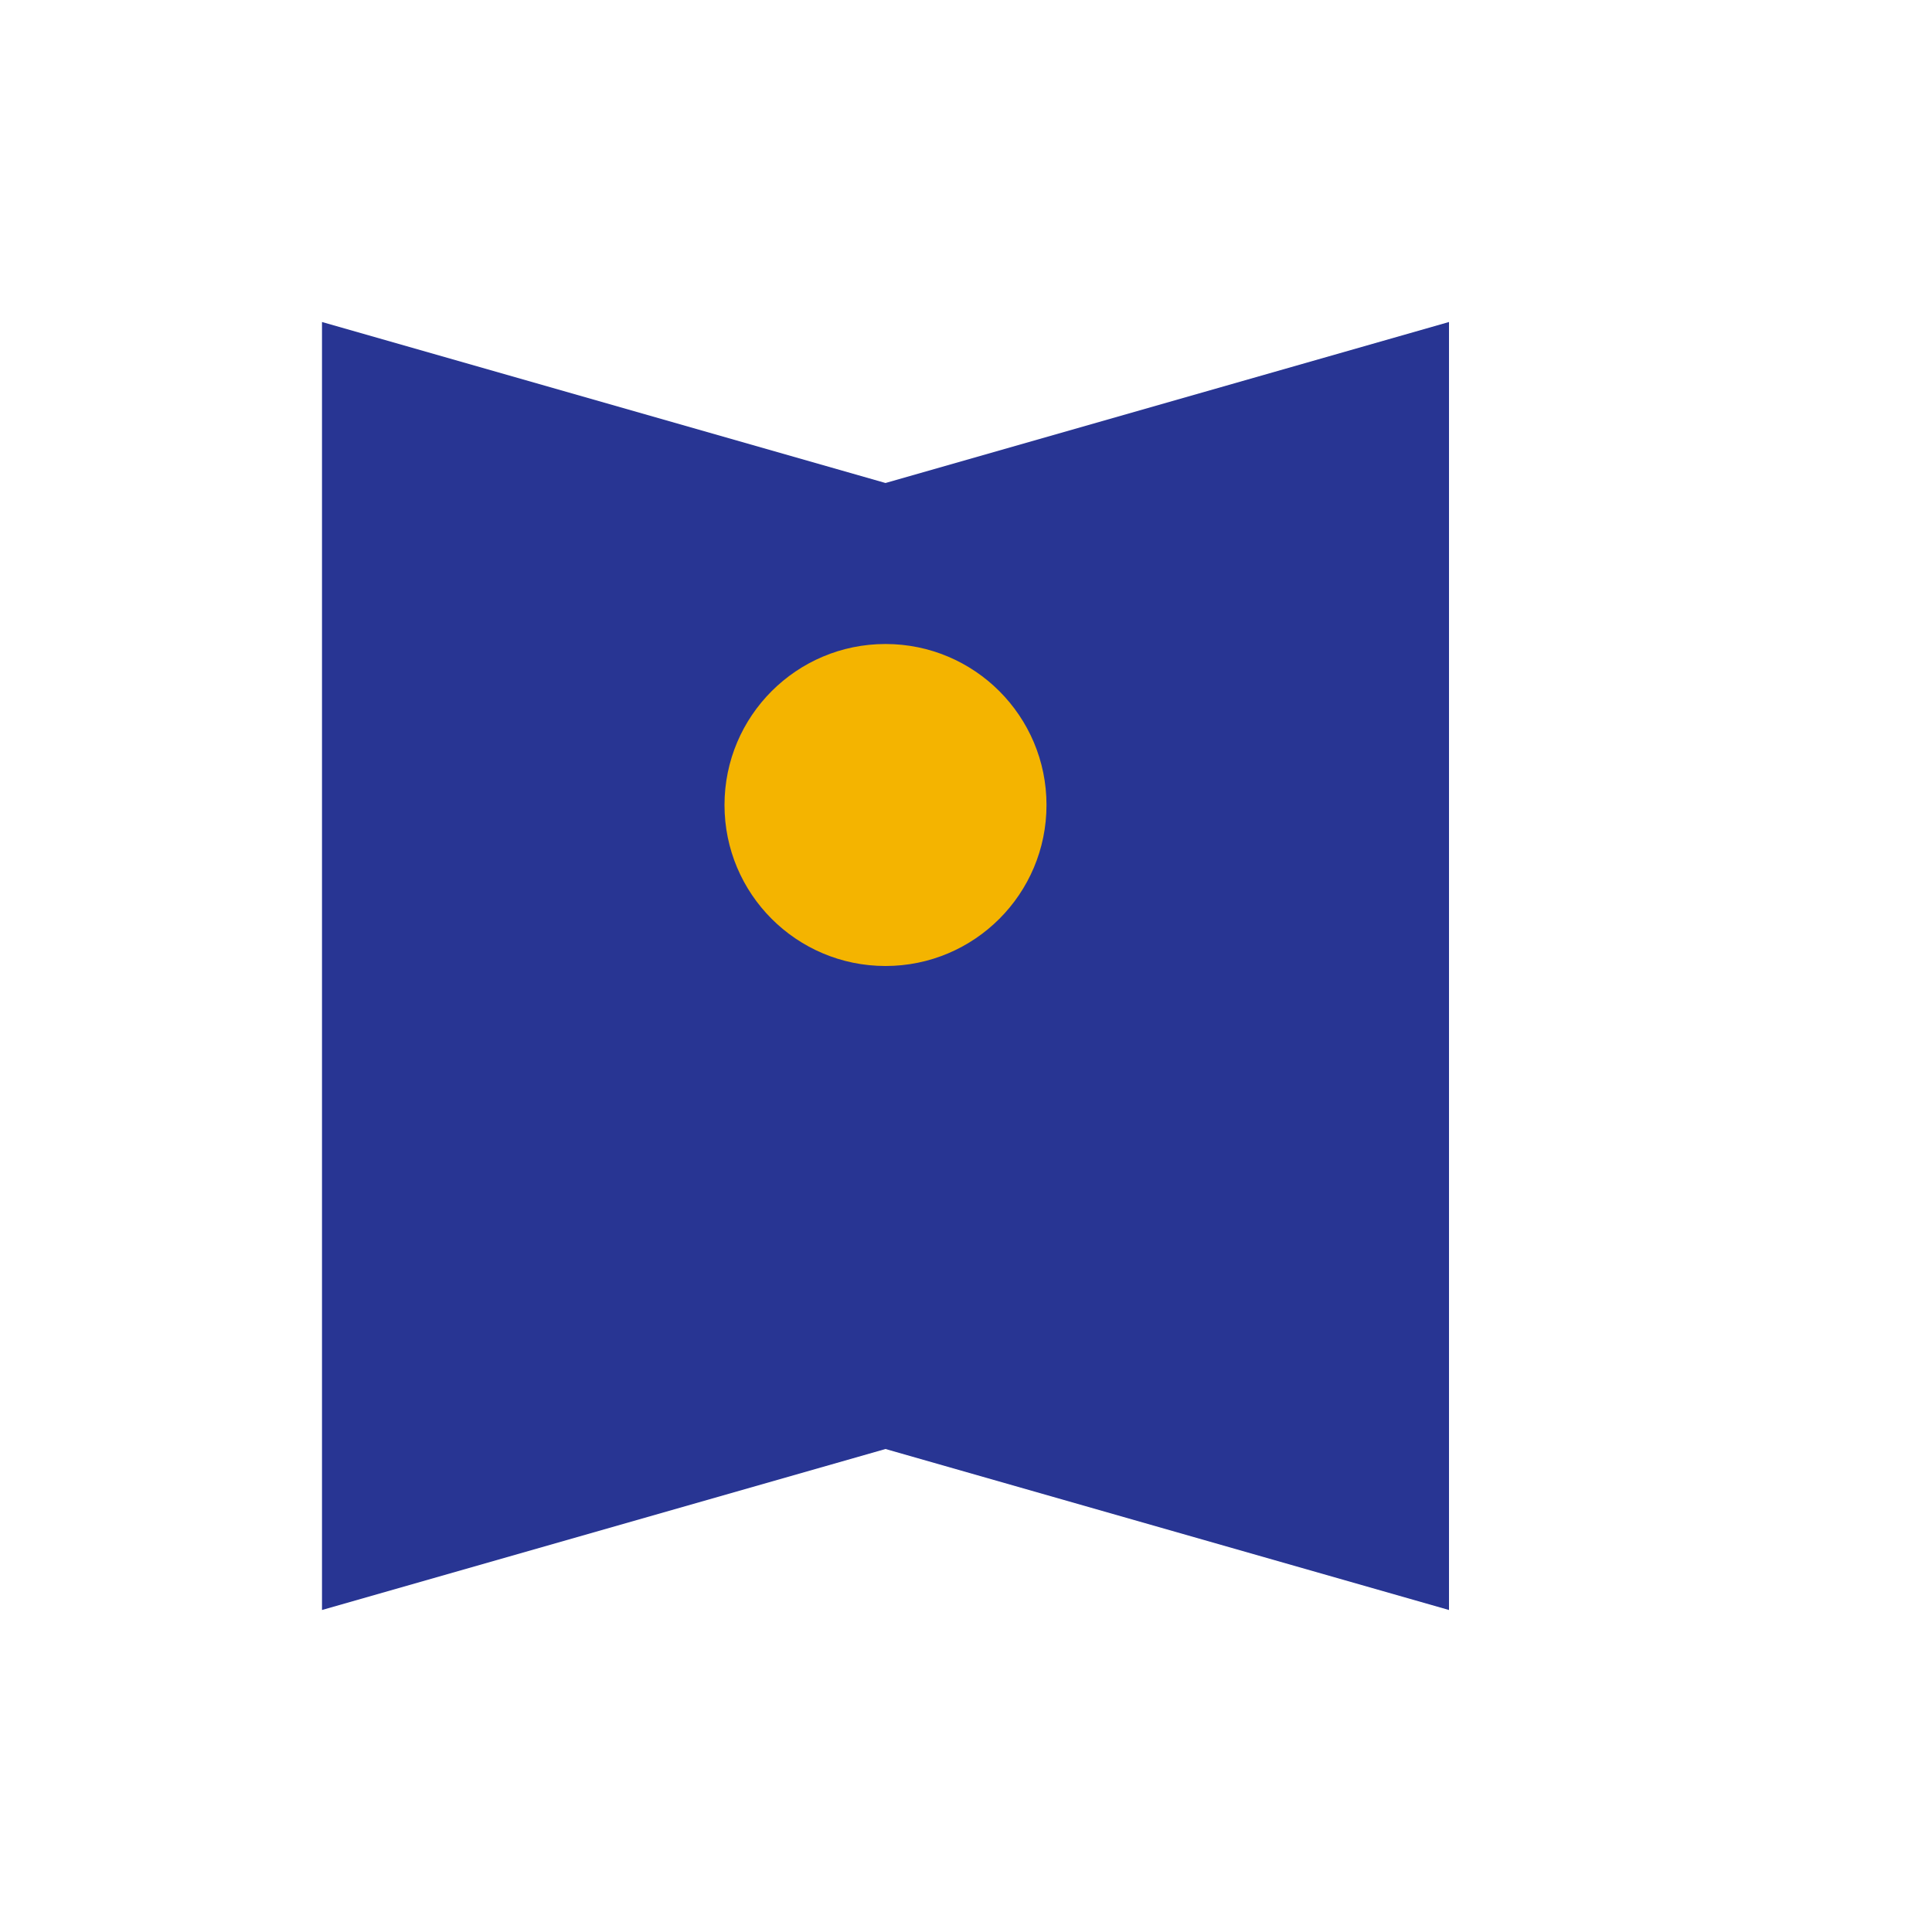 <?xml version="1.0" encoding="UTF-8"?>
<svg xmlns="http://www.w3.org/2000/svg" viewBox="0 0 24 24" width="32" height="32"><path fill="#283593" d="M4 20l7-2 7 2V4l-7 2-7-2z"/><circle cx="11" cy="10" r="2" fill="#F4B400"/></svg>